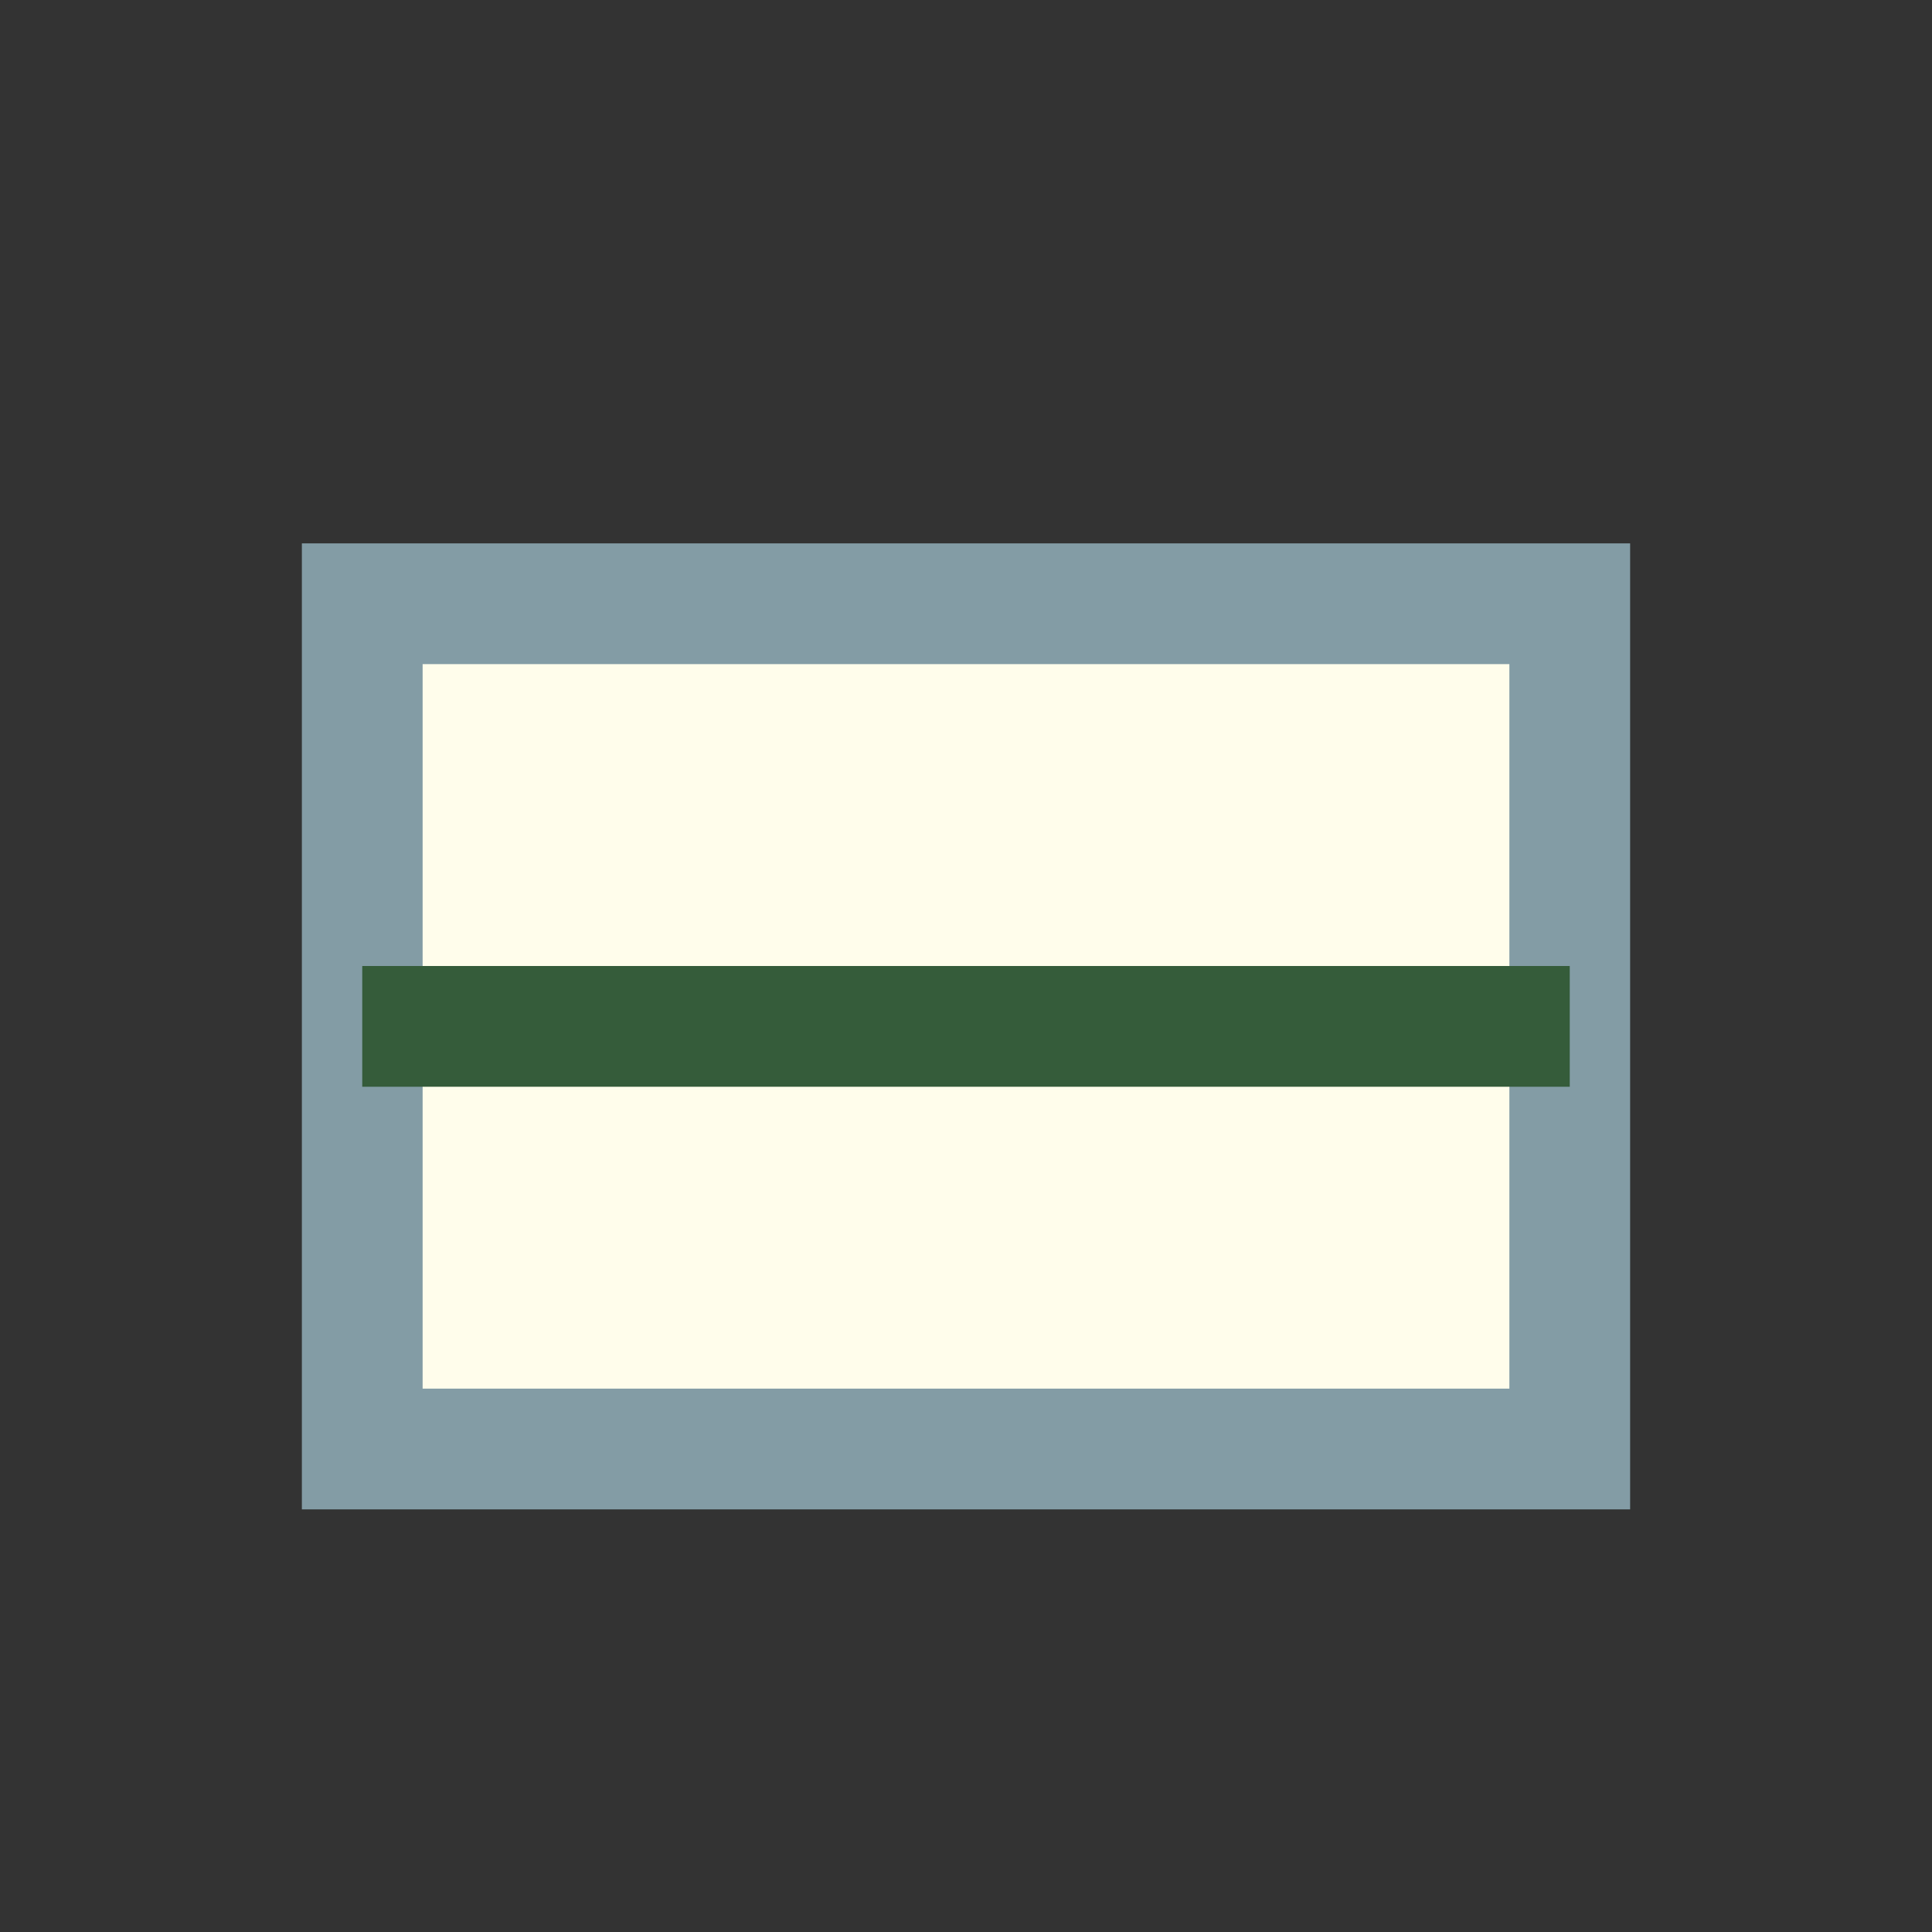 <?xml version="1.0" encoding="UTF-8"?>
<svg xmlns="http://www.w3.org/2000/svg" width="32" height="32" viewBox="0 0 32 32"><rect x="0" y="0" width="32" height="32" fill="#333333" stroke="none"/><rect x="6" y="10" width="20" height="14" fill="#FFFDEB" stroke="#839CA5" stroke-width="2"/><path d="M6 17h20" stroke="#355C3A" stroke-width="2"/></svg>